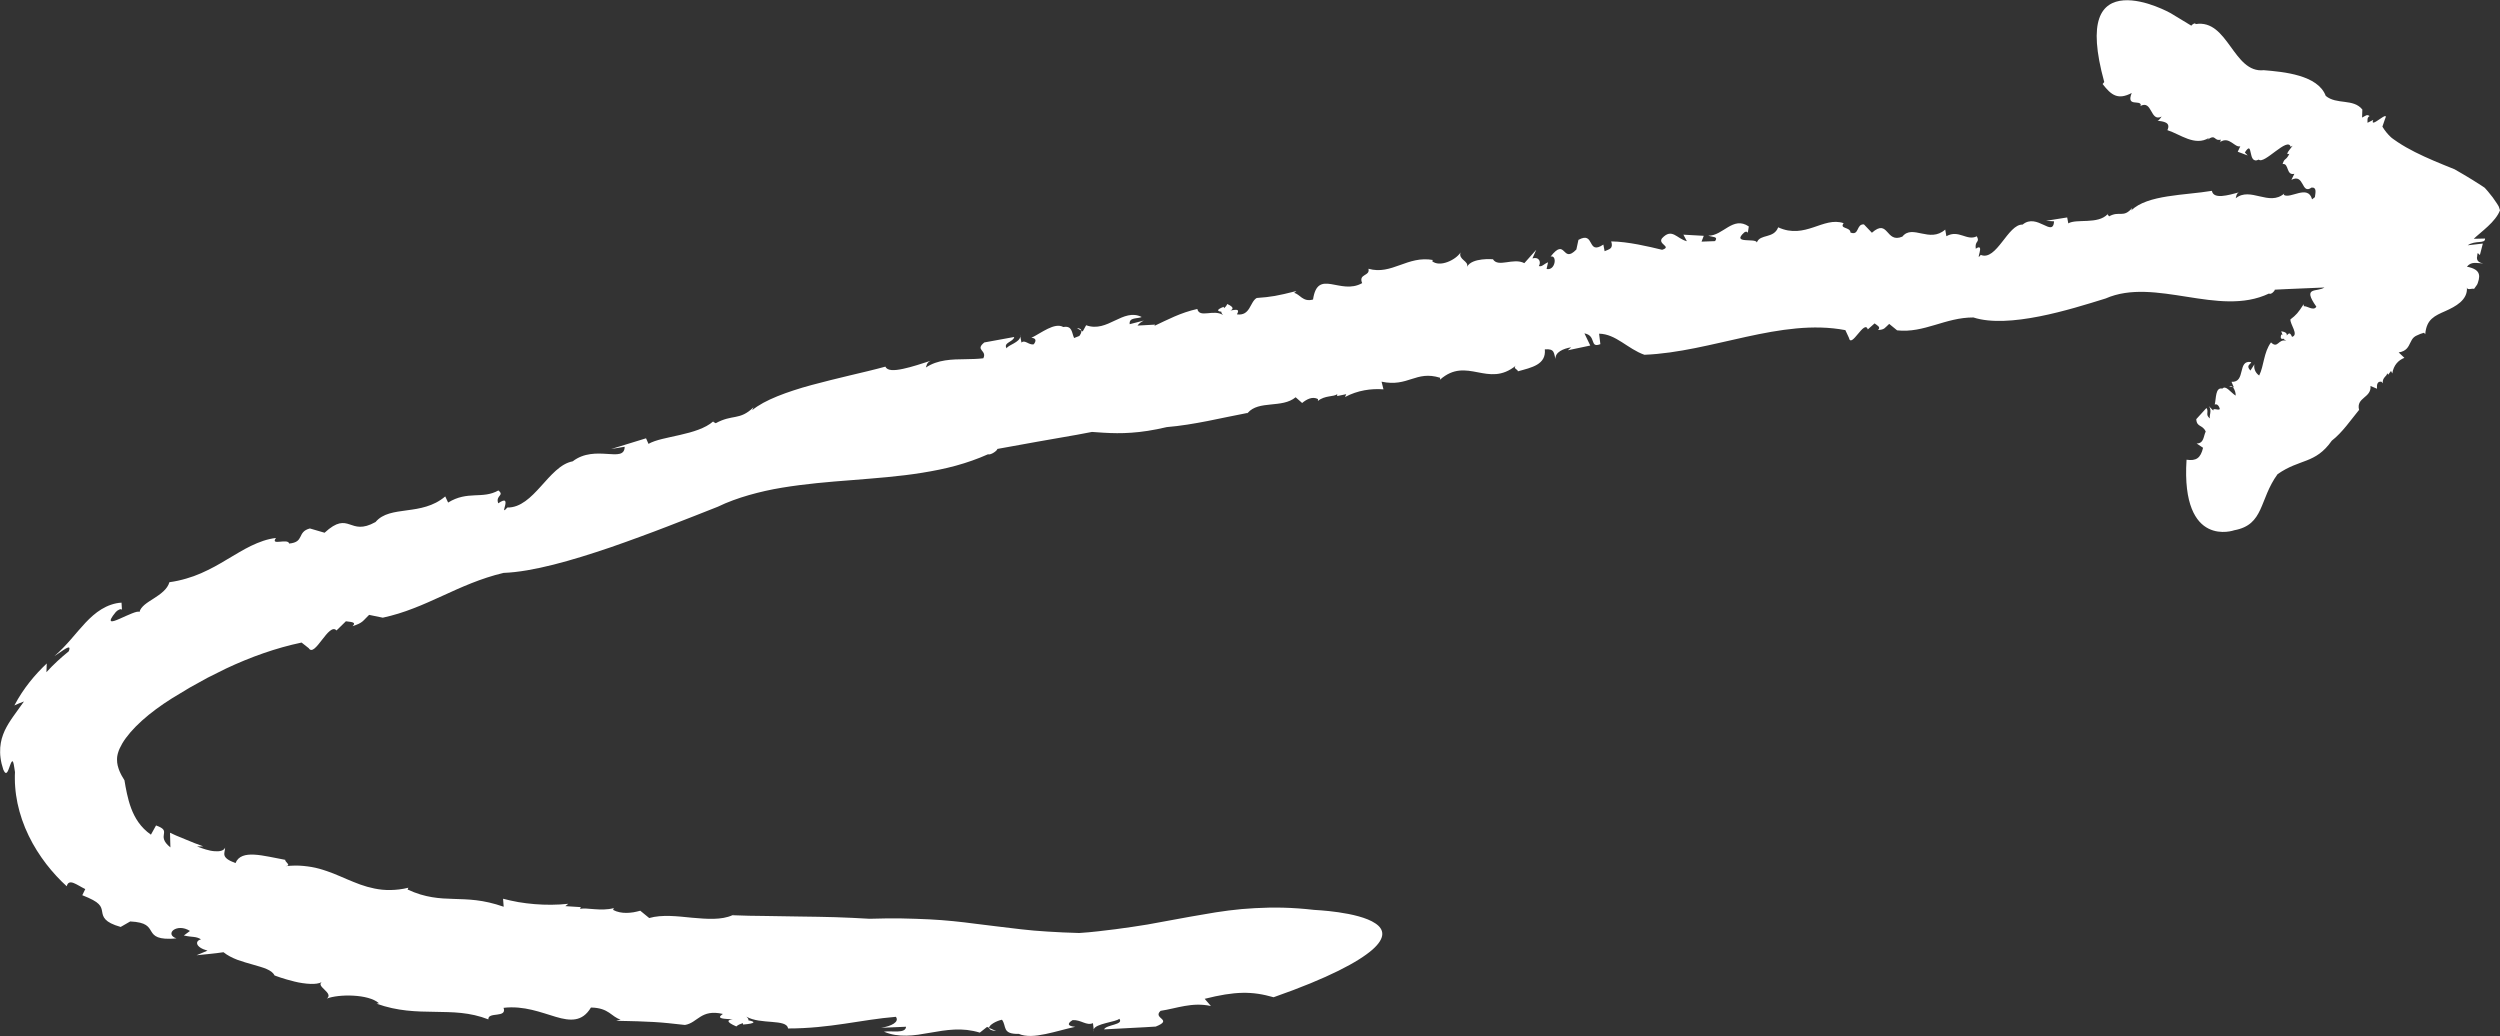 <?xml version="1.0" encoding="UTF-8"?><svg xmlns="http://www.w3.org/2000/svg" xmlns:xlink="http://www.w3.org/1999/xlink" height="920.7" preserveAspectRatio="xMidYMid meet" version="1.0" viewBox="-0.1 -0.2 2221.7 920.7" width="2221.7" zoomAndPan="magnify"><rect x="-0.1" y="-0.2" width="2221.7" height="920.7" fill="#333333" stroke="none"/><g fill="#fff" id="change1_1"><path d="M1980.923,343.061l3.225,0.806C1983.249,342.946,1982.162,342.45,1980.923,343.061z"/><path d="M1972.968,125.954c-0.231,0.136-0.433,0.168-0.669,0.35 C1972.671,126.247,1972.847,126.122,1972.968,125.954z"/><path d="M2096.45,364.025c-0.028,0.027-0.05,0.047-0.07,0.065c0.085,0.313,0.044,0.534,0.139,0.835 L2096.45,364.025z"/><path d="M1961.483,359.33l1.326,1.339C1962.45,360.22,1962.014,359.773,1961.483,359.33z"/><path d="M2220.594,183.599c-0.15-0.476-0.502-0.943-0.764-1.414l-0.868-1.408 c-1.184-1.875-2.466-3.737-3.835-5.574c-1.369-1.837-2.825-3.65-4.354-5.431c-0.765-0.89-1.548-1.772-2.347-2.646l-0.301-0.327 c-0.091-0.109-0.195-0.218-0.377-0.325l-0.958-0.643l-1.927-1.276c-5.158-3.387-10.459-6.625-15.726-9.728 c-2.622-1.523-5.242-3.046-7.859-4.567c-3.139-1.272-6.274-2.542-9.402-3.809c-12.353-5.04-23.557-9.958-33.713-15.747 c-2.53-1.459-5.024-2.974-7.443-4.586c-1.211-0.805-2.408-1.633-3.592-2.488l-1.767-1.301c-0.42-0.348-0.711-0.634-1.066-0.964 c-2.71-2.574-5.135-5.546-7.2-9.029l2.32-6.771c4.484-9.28-14.094,9.641-10.442,0.787l-5.105,2.557 c0.083-2.05-0.656-4.708,1.872-5.956c-2.441-1.796-3.314-0.356-6.705,1.339l0.24-7.156c-8.029-10.034-22.771-4.012-32.527-12.122 c-6.943-18.635-37.484-21.38-55.061-22.827c-13.668,1.433-21.537-9.98-29.664-21.183c-4.065-5.596-8.187-11.143-13.097-14.998 c-4.926-3.841-10.643-5.989-17.86-4.793c-0.004-1.645-3.264,0.353-3.792,1.406l-18.396-11.142c0,0-1.409-0.804-3.845-1.978 c-2.435-1.174-5.878-2.726-9.908-4.238c-4.021-1.514-8.645-2.984-13.484-3.975c-4.839-0.993-9.763-1.535-14.546-1.172 c-9.552,0.719-17.866,5.01-21.652,16.094c-1.902,5.537-2.684,12.768-2.041,22.043c0.323,4.648,0.991,9.758,2.059,15.505 c1.07,5.742,2.54,12.047,4.443,18.959l-1.462,1.757c7.774,10.049,13.639,14.373,25.877,7.974 c-5.207,12.873,7.771,5.617,8.123,10.832l-0.746,0.885c11.158-6.229,8.796,14.542,19.219,9.224 c-0.685,0.787-2.345,3.649-3.767,3.678c5.17,0.706,12.197,1.266,8.863,8.406c11.456,3.624,24.314,14.618,37.036,6.84l-1.505,1.726 c7.888-5.635,5.554,1.482,11.896-0.141c-0.262,1.056-0.213,1.693-0.471,2.06c8.189-5.344,12.777,5.299,17.862,3.872l-2.3,4.829 l8.871,3.33l-2.554-2.669c8.016-12.385,1.909,11.483,12.408,6.317c4.729,4.646,25.885-20.774,28.312-11.271 c6.053-4.546-7.765,8.511-1.089,6.103c-3.506,6.813-4.225,3.177-6.061,9.135c5.81-0.987,2.965,10.504,10.46,8.673l-2.641,5.359 c11.766-6.038,8.598,13.625,17.932,6.854c4.791-0.336,3.448,4.66,2.932,8.544c-0.833,0.608-1.665,1.246-2.498,1.928 c-3.62-13.591-19.349,0.048-25.179-3.992l0.431-1.164c-13.427,11.735-30.107-6.394-43.093,4.227 c0.407-1.052,0.433-4.373,2.906-5.261c-9.81,2.577-22.694,6.417-24.084-1.361c-23.778,4.014-57.471,3.354-71.668,17.465 l0.854-2.313c-7.964,9.406-11.185,2.278-20.552,7.525c-0.625-1.004-1.364-1.48-1.293-1.933c-8.746,9.345-27.617,3.818-34.966,8.178 l-0.983-5.276l-18.806,2.99l7.175,0.486c-1.102,14.864-15.154-7.851-27.999,2.896c-13.019-0.644-23.181,32.786-37.165,26.916 c-5.7,7.461,4.535-11.671-4.456-5.483c-1.036-7.596,3.979-5.211,0.956-11.062c-8.98,4.517-16.039-6.316-27.051-0.051l-1.041-5.897 c-13.958,12.306-29.081-5.084-38.066,6.239c-14.993,6.406-12.115-16.657-27.089-3.43l-7.061-7.405 c-7.026-0.607-3.963,10.345-11.994,7.221c-0.039-5.111-10.067-3.067-6.068-8.321c-18.111-6.173-34.005,14.769-58.161,3.679 c-3.949,10.328-16.021,5.65-18.952,13.441c-1.052-4.224-23.056,1.705-11.137-8.951c1.029-0.878,3-0.94,3.038,0.747l0.94-5.996 c-14.14-9.664-22.996,8.532-36.032,8.17c4.014,1.537,9.033,0.492,6.061,4.861l-12.03,0.454l1.972-5.178l-18.105-1.012l3.093,5.828 c-9.04-2.214-13.2-12.243-22.11-2.577c-3.936,5.274,9.118,7.329,0.125,10.196c-12.081-2.932-30.187-7.26-45.249-7.475 c2.128,6.7-1.899,6.874-5.862,8.718l-1.118-5.891c-14.878,9.959-7.2-12.441-22.143-4.183l-1.854,8.573 c-12.836,13.3-8.968-11.5-22.899,6.273c6.092-1.682,4.361,12.777-3.556,11.02l1.303-5.943c-4.093,1.666-5.238,4.223-8.181,3.35 c2.174-3.375,0.409-8.489-5.693-6.811l3.371-7.642l-10.577,11.869c-9.751-5.131-23.259,4.196-27.887-3.466 c0,0-18.669-1.654-23.027,6.711c1.8-5.165-7.963-6.301-5.753-12.749c-4.349,6.788-18.689,13.559-25.422,7.599l1.046-0.875 c-22.881-4.218-36.71,13.673-57.489,7.763c1.71,6.782-9.2,4.254-5.578,12.757c-19.464,11.104-39.516-13.559-43.667,14.581 c-9.143,2.601-11.812-5.035-16.798-5.844l2.049-1.707c-17.201,4.352-22.237,5.231-35.291,6.182 c-6.151,3.441-5.617,16.196-17.589,14.557c3.132-5.478-1.494-3.971-5.833-3.442c2.675-1.128,3.306-3.073-2.81-5.752 c-0.609,1.655-1.731,2.76-2.793,3.696c-0.097-0.391-0.362-0.668-0.312-1.22c-7.024,2.656-5.568,4.064-2.12,4.346 c-0.074,0.791,0.331,1.733,1.543,3.002c-8.323-5.586-20.89,3.092-22.882-5.43c-14.989,3.325-26.534,9.608-38.126,15.028l0.61-1.115 c-5.488,0.251-10.685,0.525-15.646,0.852c1.268-1.789,3.329-3.368,5.69-4.486l-12.645,3.259c-0.718-6.396,6.911-4.61,10.705-6.39 c-8.321-4.185-15.883-0.606-23.751,3.122c-7.87,3.782-16.042,7.718-25.641,4.195l-3.049,5.541l-1.181-0.693 c0.211,1.368-0.625,3.133-1.829,4.691c-1.565,0.573-3.114,1.18-4.649,1.823c-2.237-5.038-1.564-11.154-9.57-9.764 c-7.75-4.413-19.603,5.363-28.384,9.587c5.086,0.271,3.908,3.569,2.044,5.809c-4.413,0.781-7.732-4.419-10.832-1.573l-1.1-5.593 c-0.088,5.438-11.023,7.739-12.118,10.716c-3.302-5.187,6.22-5.759,6.749-10.101c-17.715,3.238-8.856,1.619-26.563,4.855 c-8.696,6.996,2.731,6.833-0.876,14.045c-0.049,0.016-0.098,0.036-0.147,0.052c-4.994,0.594-10.101,0.702-15.202,0.774 c-12.649,0.138-25.212,0.344-35.708,7.408c0.609-1.166,0.419-4.5,4.491-6.063c-7.944,2.562-17.084,5.614-24.701,7.217 c-7.961,1.731-14.25,1.841-15.733-1.951c-9.872,2.72-20.816,5.261-32.019,7.922c-11.195,2.707-22.662,5.462-33.604,8.441 c-5.474,1.474-10.808,3.048-15.905,4.728c-5.1,1.667-9.968,3.411-14.503,5.251c-9.069,3.694-16.82,7.725-22.42,12.411l1.219-2.596 c-12.438,11.993-18.452,5.869-33.586,14.134c-1.138-0.806-2.415-1.047-2.339-1.524c-6.855,6.075-18.229,9.402-29.407,11.949 c-5.585,1.284-11.116,2.396-15.988,3.611c-4.871,1.221-9.069,2.608-12.011,4.325l-2.183-4.949l-30.97,9.519l11.989-2.002 c-0.12,7.655-6.629,6.941-15.625,6.362c-8.99-0.579-20.517-1.129-30.556,6.582c-2.709,0.508-5.285,1.534-7.762,2.938 c-2.471,1.427-4.842,3.24-7.151,5.288c-4.619,4.098-8.988,9.15-13.413,14.046c-4.426,4.896-8.908,9.634-13.771,13.107 c-4.857,3.496-10.078,5.787-16.031,5.679c-8.418,9.692,5.959-13.448-8.054-3.738c-2.704-7.188,5.888-6.773,0.136-11.436 c-7.126,4.023-13.952,4.019-21.186,4.338c-7.227,0.33-14.847,1.052-23.502,6.426l-2.542-5.459 c-5.342,4.537-11.048,7.234-16.824,8.992c-5.772,1.789-11.615,2.619-17.214,3.354c-11.183,1.545-21.424,2.677-27.919,10.416 c-11.849,6.602-17.509,3.931-23.079,2.084c-5.552-1.848-11.037-2.876-22.209,7.431c-4.333-1.283-8.687-2.591-13.042-3.805 c-5.876,1.516-7.027,4.594-8.433,7.421c-1.406,2.842-3.077,5.361-9.993,5.993c-1.074-5.046-17.237,2.396-11.7-4.959 c-7.82,0.875-15.043,3.614-22.151,7c-7.103,3.42-14.025,7.8-21.29,12.03c-3.615,2.188-7.31,4.371-11.149,6.441 c-3.841,2.067-7.828,4.017-11.996,5.872c-4.176,1.827-8.565,3.448-13.241,4.77c-4.665,1.36-9.593,2.496-14.902,3.205 c-0.89,3.197-2.866,5.783-5.343,8.102c-2.47,2.336-5.463,4.344-8.428,6.251c-2.961,1.912-5.902,3.702-8.233,5.651 c-2.319,1.98-4.044,4.072-4.61,6.485c-0.746-0.822-3.386-0.065-6.684,1.239c-1.649,0.652-3.462,1.44-5.285,2.235 c-1.928,0.868-3.866,1.74-5.622,2.53c-3.583,1.57-6.56,2.702-7.592,2.093c-1.029-0.584-0.124-2.968,4.182-8.118 c1.493-1.733,4.913-3.468,5.456-1.839l-0.388-6.452c-3.146,0.105-6.426,0.849-9.409,1.869c-2.993,1.021-5.784,2.375-8.415,3.978 c-5.263,3.205-9.874,7.4-14.24,12.014c-4.372,4.626-8.495,9.672-12.895,14.707c-4.406,5.048-9.084,10.066-14.736,14.958 c7.702-4.831,15.82-12.103,12.792-4.285c-6.734,5.448-13.419,11.492-19.844,18.542c0.044-2.601,0.148-5.162,0.297-7.743 c-5.208,4.907-10.343,10.36-15.229,16.532c-4.881,6.167-9.516,13.07-13.562,20.768c2.822-1.374,5.716-2.468,8.537-3.536 c-3.665,5.117-6.737,9.406-9.542,13.322c-1.471,2.048-2.789,4.145-4.096,6.188c-1.27,2.075-2.405,4.213-3.471,6.416 c-1.011,2.232-1.88,4.572-2.606,7.05c-0.632,2.495-1.173,5.135-1.375,7.989c-0.171,2.857-0.191,5.912,0.288,9.206 c0.233,1.646,0.477,3.346,0.922,5.102c0.432,1.756,0.952,3.567,1.567,5.428c1.453,3.346,2.592,3.328,3.513,1.999 c0.897-1.336,1.721-3.995,2.531-6.156c0.773-2.165,1.585-3.834,2.24-3.333c0.325,0.25,0.606,1.04,0.937,2.573 c0.342,1.532,0.58,3.813,1.119,7.022c-0.041,1.036-0.083,2.088-0.125,3.155c-0.012,1.068,0.001,2.153,0.012,3.256 c-0.001,2.212,0.123,4.478,0.298,6.809c0.129,2.336,0.472,4.717,0.766,7.125c0.348,2.389,0.771,4.82,1.27,7.264 c2.04,9.739,5.451,19.683,9.916,28.814c4.433,9.221,9.842,17.637,15.63,25.208c5.803,7.489,11.996,14.164,18.193,19.784 c1.996-7.298,8.638-1.333,16.501,2.514l-2.653,5.45c8.105,3.205,12.267,5.504,14.57,7.848c2.296,2.286,2.696,4.517,3.084,6.773 c0.388,2.27,0.763,4.587,3.048,6.985c0.595,0.624,1.213,1.163,1.985,1.714c0.772,0.552,1.684,1.103,2.763,1.65 c2.154,1.094,4.975,2.176,8.665,3.226c2.854-1.617,5.692-3.243,8.496-4.888c7.28,0.386,11.345,1.517,13.911,3.191 c2.566,1.651,3.642,3.75,4.875,5.774c1.236,2.002,2.652,3.854,5.843,5.084c1.596,0.61,3.638,1.053,6.315,1.251 c1.338,0.099,2.835,0.135,4.513,0.1c1.676-0.031,3.532-0.136,5.608-0.406c-2.762-0.815-4.1-2.25-4.404-3.617 c-0.3-1.388,0.452-2.802,1.904-3.85c2.9-2.035,8.601-2.864,14.528,0.935l-5.445,4.018c3.823,0.892,6.549,1.015,8.858,1.295 c1.155,0.14,2.206,0.319,3.238,0.653c1.035,0.324,2.06,0.764,3.152,1.491c-5.408,1.318-5.298,6.992,5.789,10.024l-9.737,4.104 l12.04-1.222c1.995-0.222,3.976-0.396,5.962-0.666l5.94-0.806c3.413,2.77,7.703,4.937,12.267,6.716 c4.574,1.679,9.417,3.013,13.948,4.312c4.53,1.349,8.761,2.433,12.125,3.916c3.366,1.466,5.874,3.239,6.976,5.652 c0,0,0.519,0.201,1.441,0.558c0.924,0.363,2.256,0.824,3.887,1.355c3.261,1.068,7.719,2.422,12.491,3.566 c1.192,0.286,2.405,0.559,3.622,0.81c1.216,0.227,2.438,0.432,3.65,0.609c2.426,0.354,4.817,0.595,7.062,0.662 c3.896,0.106,7.347-0.276,9.772-1.542c-5.134,3.945,10.98,9.628,4.638,14.577c10.269-4.066,37.07-4.196,46.277,4.158l-2.1,0.387 c18.639,6.74,35.421,7.034,51.448,7.235c4.011,0.045,7.998,0.136,11.953,0.257c3.956,0.119,7.9,0.342,11.856,0.764 c7.913,0.845,15.872,2.489,24.083,5.708c-0.622-7.086,16.787-0.876,13.511-10.277c18.083-2.142,33.484,4.239,46.437,8.028 c6.467,1.926,12.327,3.027,17.539,2.1c5.212-0.929,9.778-3.924,13.675-10.396c16.087,0.234,18.229,8.41,26.349,10.692l-3.952,1.033 c1.885,0.062,3.687,0.122,5.413,0.179c1.728,0.036,3.381,0.072,4.968,0.105c3.17,0.081,6.075,0.156,8.782,0.225 c5.411,0.164,10.024,0.363,14.388,0.628c8.73,0.509,16.455,1.382,27.57,2.616c11.353-1.813,14.092-14.367,33.716-9.787 c-6.802,4.555,1.392,4.24,8.835,4.808c-4.81,0.432-6.424,2.169,3.122,6.305c1.487-1.46,3.681-2.25,5.729-2.939 c0.055,0.404,0.424,0.734,0.187,1.263c12.566-1.023,10.496-2.726,4.772-3.774c0.342-0.757-0.08-1.769-1.768-3.281 c12.471,7.312,35.965,1.754,37.029,10.528c37.588-0.011,64.7-7.818,95.843-10.351c3.37,4.579-4.011,8.318-13.115,9.77l22.148-0.955 c-0.354,6.428-12.805,3.308-19.654,4.385c6.505,2.803,13.185,3.661,20.008,3.534c3.412-0.077,6.859-0.342,10.343-0.839 c3.483-0.488,7-1.102,10.551-1.722c7.102-1.24,14.336-2.506,21.714-2.836c3.689-0.165,7.416-0.096,11.182,0.327 c3.767,0.429,7.574,1.209,11.428,2.381l6.432-5.082l1.836,0.844c-0.081-2.693,6.847-6.348,11.41-7.214 c4.354,5.604-0.319,12.92,14.985,12.582c3.029,1.353,6.695,1.86,10.735,1.814c4.04-0.048,8.451-0.757,12.974-1.675 c9.046-1.862,18.528-4.784,26.407-6.409c-8.543-0.82-5.838-3.972-2.211-5.997c7.617-0.308,12.127,5.25,17.97,2.717l0.681,5.672 c1.289-5.418,20.244-6.713,22.705-9.582c4.509,5.47-11.696,5.174-13.499,9.453c15.313-0.81,19.141-1.012,22.967-1.214 c1.912-0.101,3.824-0.202,7.171-0.379c1.673-0.088,3.705-0.196,6.275-0.331c2.57-0.125,5.678-0.299,9.5-0.576 c16.095-6.427-3.243-7.012,4.291-13.988c14.314-2.144,28.043-7.977,44.744-4.262l-5.561-6.414 c13.315-3.337,23.973-5.144,33.638-5.317c4.832-0.095,9.413,0.201,13.949,0.876c2.268,0.335,4.525,0.775,6.796,1.291 c2.269,0.492,4.552,1.077,6.875,1.754c49.12-17.197,75.387-31.517,87.674-42.16c12.271-10.742,10.586-18.297,2.793-23.459 c-7.694-5.245-21.308-8.237-32.98-9.918c-5.837-0.84-11.192-1.353-15.088-1.655c-3.892-0.264-6.337-0.431-6.337-0.431 c-9.792-1.122-18.941-1.753-27.643-1.974c-4.351-0.111-8.59-0.118-12.742-0.034c-4.151,0.079-8.212,0.288-12.217,0.458 c-16.012,0.788-30.998,2.913-46.438,5.685c-15.453,2.538-31.36,5.727-49.173,8.869c-8.911,1.461-18.299,2.855-28.34,4.168 c-5.021,0.653-10.205,1.279-15.574,1.867c-2.685,0.289-5.416,0.588-8.196,0.841c-2.782,0.214-5.612,0.433-8.493,0.655 c-10.153-0.274-19.373-0.712-27.896-1.256c-4.262-0.272-8.349-0.57-12.292-0.888c-3.943-0.334-7.742-0.761-11.426-1.157 c-14.737-1.622-27.636-3.407-40.612-4.92c-12.975-1.71-26.024-3.154-41.074-3.917c-3.762-0.205-7.65-0.307-11.692-0.471 c-4.042-0.162-8.239-0.277-12.622-0.34c-8.766-0.126-18.275-0.043-28.774,0.297c-4.993-0.265-10.027-0.533-15.091-0.802 c-5.064-0.249-10.161-0.447-15.276-0.603c-10.23-0.337-20.545-0.406-30.831-0.577c-10.283-0.222-20.545-0.359-30.687-0.492 c-5.072-0.069-10.112-0.137-15.108-0.206c-4.995-0.108-9.941-0.298-14.834-0.465c-9.629,4.354-22.477,3.409-35.713,2.231 c-13.23-1.327-26.837-2.989-38.208,0.256l-7.95-6.502c-1.958,0.551-3.993,1.035-6.059,1.394c-2.062,0.331-4.155,0.528-6.231,0.542 c-4.151,0.026-8.234-0.698-11.862-2.65l0.651-1.61c-11.722,3.131-24.158-0.814-29.999,0.757l0.66-1.624 c-4.594-0.207-9.171-0.581-13.757-0.875l2.626-2.087c-10.071,1.093-20.185,1.096-29.972,0.292 c-4.892-0.409-9.707-0.99-14.386-1.791c-4.674-0.843-9.222-1.849-13.597-2.985l0.549,7.109c-9.266-3.242-17.193-4.898-24.406-5.776 c-7.214-0.874-13.716-0.965-20.047-1.188c-3.173-0.098-6.317-0.203-9.504-0.417c-3.18-0.222-6.382-0.578-9.71-1.131 c-3.32-0.562-6.774-1.31-10.376-2.416c-3.596-1.114-7.372-2.542-11.39-4.385l0.743-1.586c-5.722,1.402-10.971,1.96-15.96,2.039 c-2.49,0.034-4.906-0.066-7.258-0.277c-2.336-0.239-4.605-0.595-6.825-1.036c-4.429-0.9-8.689-2.087-12.772-3.576 c-4.085-1.485-8.062-3.148-12.036-4.818c-3.983-1.655-7.875-3.469-11.928-5.034c-2.02-0.792-4.069-1.544-6.161-2.234 c-2.082-0.707-4.181-1.397-6.353-1.98c-2.169-0.589-4.397-1.096-6.702-1.501c-2.306-0.404-4.694-0.693-7.126-0.948 c-4.885-0.476-10.169-0.425-15.952,0.187c2.872-0.284,2.578-1.331,1.661-2.441c-0.897-1.148-2.389-2.414-1.943-3.162 c-19.486-3.486-39.159-9.802-44.295,2.891c-3.383-1.306-5.692-2.428-7.194-3.555c-1.496-1.139-2.236-2.189-2.553-3.24 c-0.632-2.099,0.42-4.203,0.542-7.002c-1.073,2.802-4.713,3.614-9.444,3.232c-1.177-0.103-2.441-0.247-3.712-0.513 c-1.268-0.271-2.577-0.606-3.904-0.991c-2.654-0.769-5.378-1.735-7.977-2.788l5.654-0.02l-7.519-2.786 c-2.502-0.94-4.925-2.014-7.397-3.014l-7.394-3.051l-1.852-0.762l-1.81-0.829l-3.62-1.664c0.069,4.314,0.171,8.681,0.35,13.027 c-6.899-5.538-6.185-9.094-5.774-11.934c0.209-1.421,0.351-2.666-0.53-3.882c-0.44-0.608-1.136-1.209-2.209-1.822 c-0.521-0.305-1.201-0.619-1.874-0.928c-0.684-0.31-1.472-0.624-2.378-0.946l-4.544,8.202c-9.365-6.542-14.396-15-17.613-23.578 c-1.604-4.296-2.753-8.643-3.683-12.847c-0.914-4.201-1.662-8.268-2.224-11.922c-0.95-1.432-1.704-2.791-2.436-4.069 c-0.636-1.269-1.303-2.467-1.727-3.551l-0.193-0.407l-0.144-0.393l-0.32-0.768c-0.134-0.492-0.387-0.979-0.491-1.431 c-0.347-0.938-0.497-1.7-0.72-2.531c-0.352-1.651-0.615-3.371-0.575-5.141c-0.054-0.899,0.087-1.752,0.154-2.759 c0.057-0.251,0.104-0.506,0.142-0.765l0.05-0.394l0.105-0.407c0.066-0.273,0.125-0.552,0.174-0.835l0.261-0.88 c0.642-2.382,1.941-5.235,3.757-8.358c1.82-3.125,4.333-6.504,7.269-9.94c5.943-6.887,13.791-13.919,22.653-20.471 c2.201-1.65,4.501-3.26,6.825-4.858c2.365-1.605,4.658-3.133,7.227-4.728c5.265-3.232,10.529-6.441,15.821-9.564 c5.352-3.031,10.713-6.005,16.084-8.902c5.431-2.802,10.878-5.514,16.329-8.137c21.92-10.304,44.419-18.334,67.162-23.107 l6.367,5.017c2.717,4.418,7.117-1.406,11.771-7.415c2.324-3.003,4.696-6.072,6.923-7.884c2.236-1.798,4.302-2.374,5.964-0.458 l8.354-8.172c3.45,0.645,10.109,0.366,5.893,4.345c9.433-3.002,9.074-4.664,14.734-10.035l12.179,2.503 c9.603-2.102,18.606-4.921,27.242-8.32c8.703-3.298,17.04-7.166,25.528-10.989c16.907-7.723,34.186-15.681,54.534-20.491 c25.892-0.967,60.492-10.935,95.257-22.782c8.69-2.96,17.347-6.164,25.906-9.278c8.558-3.117,16.969-6.296,25.088-9.438 c8.121-3.162,15.964-6.217,23.375-9.102c7.412-2.925,14.391-5.678,20.782-8.2c8.802-4.277,18.075-7.568,27.629-10.334 c9.566-2.727,19.409-4.954,29.501-6.602c10.086-1.669,20.371-2.942,30.753-4.026c10.373-1.117,20.898-1.842,31.394-2.696 c20.989-1.728,42.064-3.201,62.398-6.538c10.177-1.634,20.202-3.617,29.954-6.301c9.754-2.677,19.249-6.01,28.434-10.097 c2.796,0.916,8.621-3.618,8.334-4.762c23.571-4.386,47.209-8.466,70.828-12.606c0,0,4.999-0.889,13.29-2.509 c3.466,0.253,6.855,0.503,10.243,0.701c7.897,0.467,15.803,0.638,24.81-0.015c9.02-0.615,19.132-2.084,31.417-4.983 c11.948-0.99,24.165-3.036,36.276-5.4c6.056-1.182,12.084-2.444,18.04-3.692c5.959-1.235,11.853-2.423,17.621-3.525 c9.803-11.417,30.533-3.862,42.576-13.901l5.758,5.092c4.155-3.434,9.208-6.035,14.105-3.496l-0.086,1.693 c6.21-5.142,14.105-3.501,17.195-6.05l-0.082,1.706l8.095-1.694l-1.124,2.538c11.201-5.957,23.273-7.673,34.185-6.823l-1.695-6.817 c23.711,5.072,30.395-10.247,52.046-3.475l-0.089,1.709c23.965-21.21,42.571,7.806,67.463-12.546 c-3.107,2.54,1.832,3.402,1.748,5.113c12.141-3.368,25.232-5.884,23.923-19.506c9.037-0.829,7.811,3.44,9.563,8.559 c-0.709-5.958,6.855-9.276,13.853-10.411l-2.988,2.654l19.958-4.211l-5.189-10.819c11.055,2.078,4.213,13.427,14.166,9.592 l-1.143-9.307c15.006,0.236,25.212,13.417,40.267,18.745c59.919-2.359,121.484-32.815,178.597-21.898l3.146,6.771 c2.086,10.135,13.776-16.696,16.834-7.437l5.984-5.324c1.992,1.646,6.007,3.227,3.024,5.849c6-0.199,5.979-1.898,9.968-5.418 l7.025,5.75c24.006,2.676,42.812-11.554,67.814-11.453c15.49,5.029,36.938,3.323,58.475-0.917 c21.537-4.228,43.167-11.042,58.992-15.949c21.996-9.653,47.112-5.439,72.292-1.509c25.188,3.975,50.424,7.811,72.917-2.893 c1.627,1.327,5.273-2.264,5.147-3.437l10.651-0.517l10.644-0.451l21.286-0.899c0,0,0.543-0.031,1.536-0.099 c-6.37,4.483-20.2-1.337-7.183,17.068c-2.402,4.254-8.418-0.942-11.138-0.332l-0.174-1.815c-4.859,7.585-6.53,9.503-11.71,13.457 c-0.548,4.16,7.749,13.824,1.41,15.525c-2.074-4.981-3.17-2.681-4.759-1.203c0.473-1.528-0.477-3.177-4.877-3.725 c0.775,1.422,0.977,2.548,1.098,3.529c-0.29-0.276-0.582-0.424-0.909-0.861c-1.433,3.776,0.101,4.498,1.807,3.863 c0.467,0.626,1.24,1.25,2.579,1.925c-7.203-2.226-7.368,7.463-13.624,1.409c-6.6,8.896-6.182,20.771-10.516,29.418 c-3.795-2.579-4.946-6.923-4.2-9.985l-3.593,5.581c-4.347-4.746,0.183-5.226,0.755-7.518c-12.699-2.392-4.479,18.354-17.552,17.51 l2.106,4.99l-0.967-0.251c1.857,1.95,2.88,6,2.498,7.542c-4.751-3.229-8.751-9.506-11.769-6.219 c-6.261-1.55-5.461,8.809-6.766,14.159c2.461-1.006,4.001,1.814,4.566,3.985c-1.497,1.656-6.256-1.556-5.866,1.377l-4.003-4.043 c3.37,4.206-0.172,8.519,1.196,11.069c-4.754-3.22-0.776-5.885-3.256-9.347c-6.038,6.625-3.019,3.312-9.054,9.933 c0.422,7.415,5.523,4.623,8.397,11.017c-2.056,3.952-1.434,10.599-8.062,10.598l5.703,3.832 c-2.177,9.21-6.143,11.862-14.675,10.591c-1.311,20.042,0.813,33.962,4.622,43.541c3.811,9.59,9.294,14.907,14.927,17.702 c11.233,5.644,22.893,1.43,22.893,1.43c26.737-4.904,21.981-27.234,38.43-49.805c19.928-14.004,33.499-8.838,48.206-29.776 c9.465-7.369,16.752-18.25,24.243-27.365c-2.852-11.209,11.14-10.562,10.151-21.27l5.782,2.474 c-0.323-3.67,0.278-6.924,4.064-6.196l1.033,1.32c-0.495-5.495,4.07-6.19,3.812-8.934l1.045,1.329l2.502-3.347l1.112,2.231 c1.171-7.402,5.412-11.769,10.771-13.88l-5.076-4.793c6.848-1.062,8.576-4.95,10.325-8.608c0.875-1.829,1.755-3.602,3.283-4.936 c0.382-0.333,0.805-0.64,1.277-0.913c0.237-0.136,0.486-0.264,0.749-0.384c0.283-0.138,0.478-0.17,0.945-0.435 c1.654-0.857,3.596-1.599,5.956-2.227l1.044,1.334c0.609-6.863,2.677-10.873,5.876-13.814c3.179-2.92,7.466-4.75,11.957-6.732 c4.562-2.057,9.54-4.488,13.293-7.81c3.751-3.322,6.404-7.666,5.904-13.186c0.229,2.776,4.706,0.49,6.369,1.244 c0.716-1.001,1.437-2.01,2.152-3.011l0.451-0.672c0.147-0.223,0.315-0.444,0.375-0.674c0.163-0.455,0.324-0.907,0.484-1.354 c0.304-0.896,0.563-1.777,0.752-2.636c0.376-1.718,0.464-3.346,0.033-4.818c-0.855-2.958-3.802-5.226-10.591-6.576 c3.969-4.749,7.978-3.142,14.545-2.891c-3.457-0.51-5.063-1.984-5.511-3.742c-0.231-0.88-0.133-1.848,0.106-2.815 c-0.018-0.905,0.172-1.825,0.501-2.706l1.876,1.861c0.831-3.477,1.709-6.894,2.633-10.25c-4.434,0.577-8.917,1.088-13.45,1.534 c3.321-2.327,7.216-2.633,10.298-2.902c3.084-0.268,5.306-0.565,5.11-3.1l-9.962,0.234c0.381-0.422,0.806-0.836,1.268-1.244 c0.442-0.408,0.876-0.81,1.367-1.208c1.064-0.91,2.084-1.782,3.073-2.628c2.169-1.846,4.509-3.851,6.803-5.997 c2.306-2.146,4.52-4.445,6.395-6.857c1.885-2.407,3.439-4.954,4.354-7.412C2221.326,185.554,2220.974,184.523,2220.594,183.599z"/><path d="M956.932,291.415l3.979,2.28C960.683,292.428,959.625,291.456,956.932,291.415z"/><path d="M1872.927,190.151c0.263-0.253,0.58-0.404,0.805-0.697 C1873.143,189.732,1872.966,189.942,1872.927,190.151z"/><path d="M1108.945,366.746c-0.079,0.01-0.136,0.017-0.19,0.023c-0.267,0.321-0.609,0.498-0.845,0.814 L1108.945,366.746z"/><path d="M906.591,298.676c0.01-0.579-0.101-1.194-0.363-1.849L906.591,298.676z"/><path d="M1402.643 212.986L1402.645 212.985 1403.573 208.694z"/><path d="M885.152,916.065l-6.201-2.792C879.045,914.56,880.609,915.664,885.152,916.065z"/><path d="M633.623,374.395c0.414-0.338,0.93-0.591,1.277-0.957 C633.945,373.906,633.67,374.173,633.623,374.395z"/><path d="M650.46,813.167c0.132,0.01,0.228,0.017,0.32,0.024c0.527-0.247,1.139-0.335,1.613-0.584 L650.46,813.167z"/><path d="M827.216,320.362c0.369-0.119,0.749-0.242,1.112-0.359 C827.922,320.107,827.559,320.231,827.216,320.362z"/><path d="M107.166,823.598c-0.005-0.001-0.009-0.003-0.014-0.004c-1.427,0.808-2.851,1.619-4.29,2.42 L107.166,823.598z"/><path d="M972.127,916.639l-0.225-1.875C971.764,915.34,971.823,915.962,972.127,916.639z"/></g></svg>